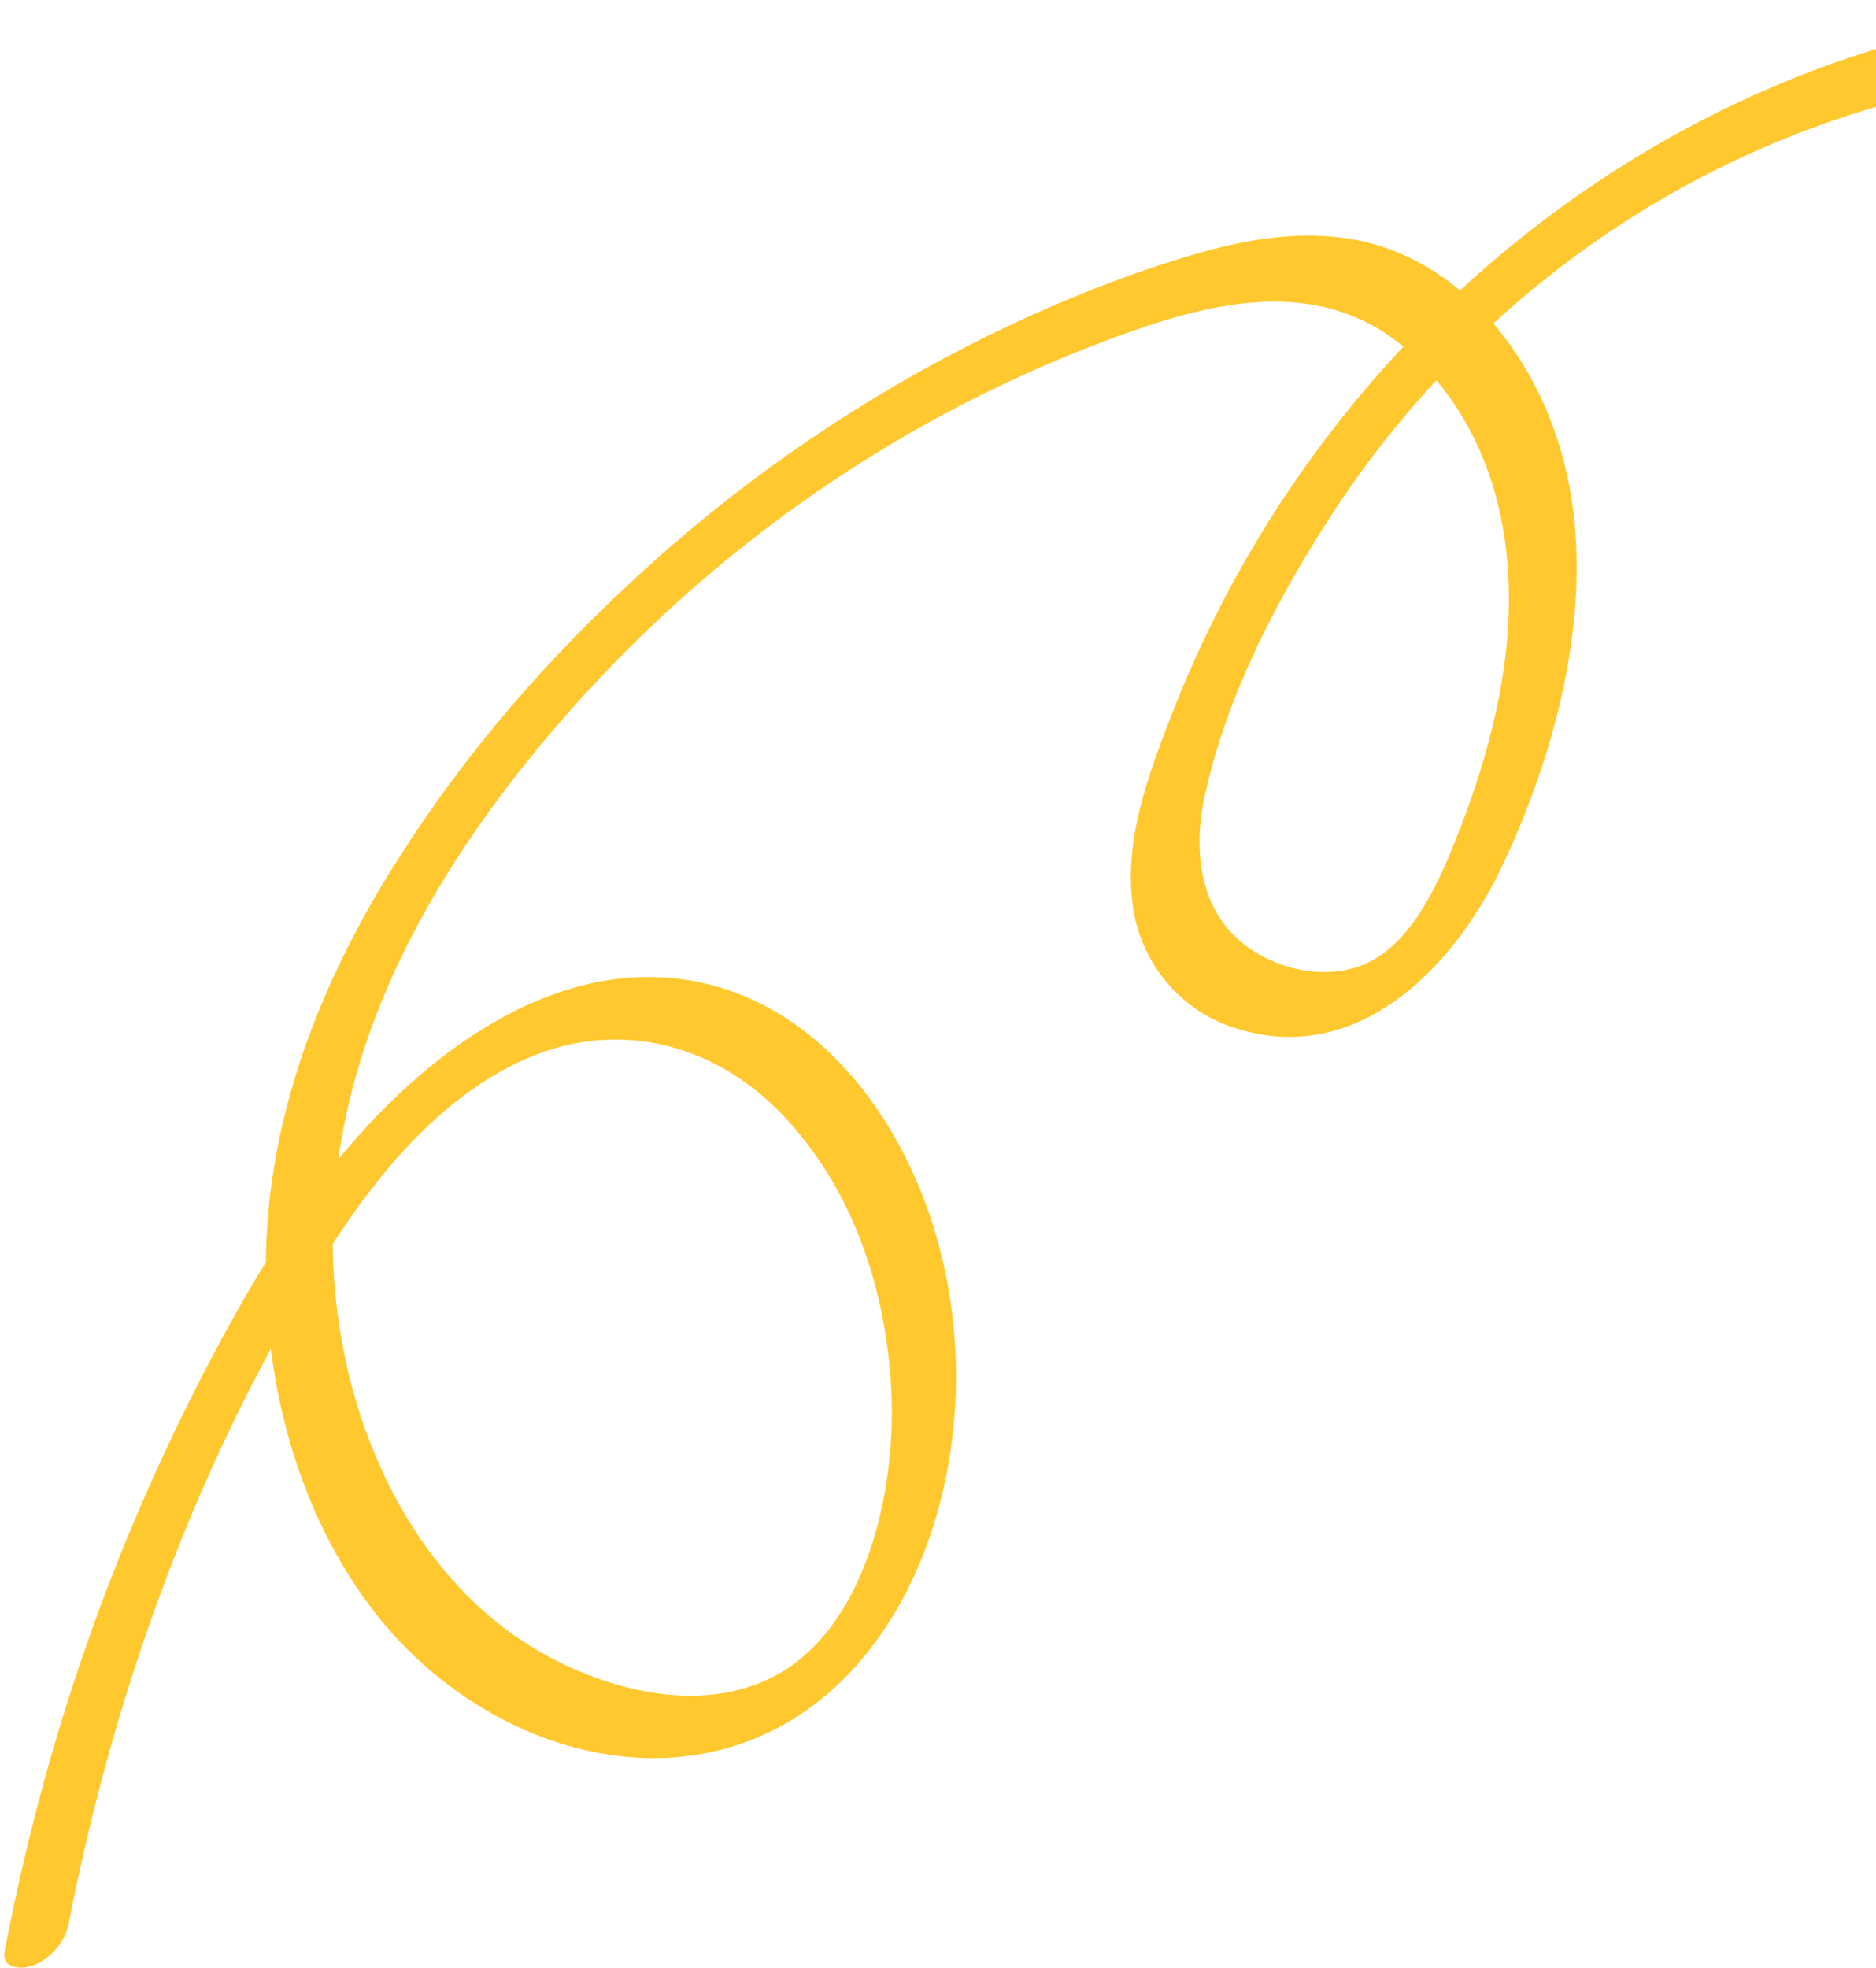 <svg xmlns="http://www.w3.org/2000/svg" width="370" height="388" viewBox="0 0 370 388" fill="none"><path d="M13.523 379.436C22.789 331.727 39.857 286.072 64.581 246.914C74.587 231.079 87.614 215.558 104.508 208.451C121.402 201.344 140.357 205.16 154.412 219.911C168.466 234.663 174.768 254.662 175.78 273.931C176.792 293.199 171.322 317.242 156.609 328.078C141.895 338.914 120.737 334.374 104.934 324.778C85.588 312.981 73.165 291.283 68.249 268.64C57.453 219.035 81.69 175.993 109.443 143.549C139.969 107.89 178.778 81.212 221.981 65.755C240.039 59.282 262.382 53.803 279.561 70.895C296.739 87.987 299.738 111.808 296.391 133.155C294.566 144.794 290.994 156.014 286.694 166.59C283.068 175.53 278.145 185.876 269.577 189.922C262.395 193.304 252.366 191.641 245.458 186.286C236.235 179.15 235.389 167.088 237.612 156.883C241.994 136.872 252.005 117.902 262.544 101.646C273.082 85.39 285.735 71.095 300.017 58.931C328.864 34.339 364.318 18.83 402.072 14.691C411.657 13.649 421.316 13.402 431.065 13.807C434.773 13.953 438.421 11.085 440.254 7.919C441.443 5.823 442.493 1.347 438.717 1.14C348.617 -3.757 264.251 54.583 230.733 141.793C226.456 152.958 221.704 165.486 223.397 178.462C224.874 189.691 232.503 198.734 242.331 202.283C266.765 211.123 286.399 191.554 296.276 170.755C306.153 149.956 314.567 121.285 309.384 95.166C304.605 71.032 287.86 49.969 265.004 46.922C253.164 45.329 241.565 48.144 230.711 51.64C218.267 55.614 206.168 60.632 194.445 66.404C170.532 78.249 148.208 93.302 128.159 111.397C108.109 129.492 91.757 148.337 77.717 170.667C64.554 191.639 54.173 216.164 52.636 242.926C51.186 268.174 57.237 295.703 73.026 316.778C87.439 336.022 110.053 347.608 131.431 346.613C178.108 344.444 199.267 285.588 183.252 239.275C175.864 217.916 160.922 199.643 140.343 194.247C118.503 188.537 97.931 198.894 82.219 212.523C64.111 228.234 51.118 249.499 39.776 271.503C27.593 295.126 17.553 320.236 10.023 346.487C6.429 359.006 3.407 371.731 0.923 384.678C0.169 388.469 4.629 388.326 6.535 387.57C9.744 386.325 12.752 383.189 13.49 379.451L13.523 379.436Z" fill="#FFC82E"></path></svg>